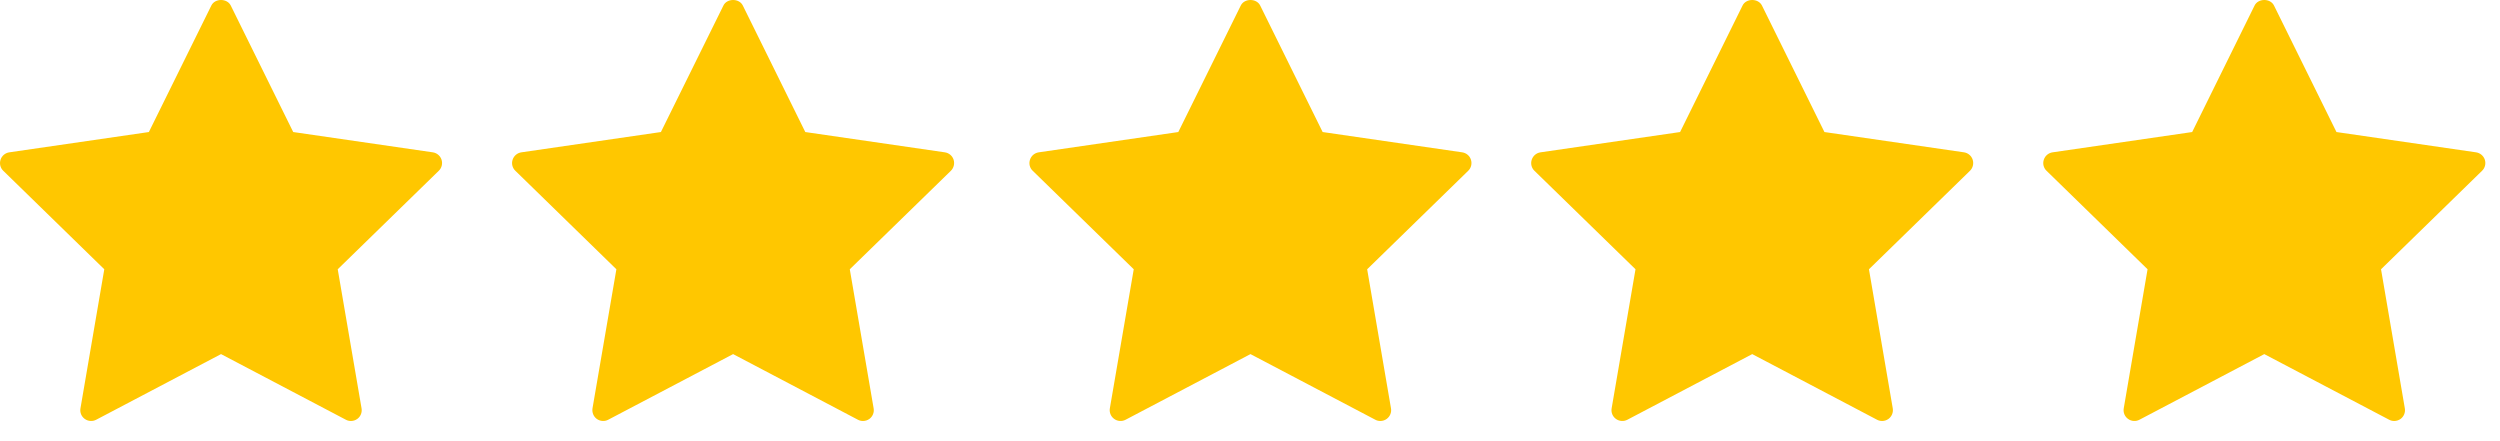 <svg width="119" height="21" viewBox="0 0 119 21" fill="none" xmlns="http://www.w3.org/2000/svg">
<path d="M20.602 7.251L13.957 6.285L10.984 0.263C10.81 -0.088 10.231 -0.088 10.06 0.263L7.086 6.285L0.442 7.251C0.248 7.28 0.085 7.416 0.026 7.603C-0.035 7.79 0.014 7.994 0.157 8.13L4.964 12.817L3.83 19.437C3.795 19.631 3.875 19.826 4.034 19.94C4.193 20.056 4.404 20.071 4.578 19.98L10.521 16.855L16.465 19.98C16.539 20.02 16.621 20.039 16.705 20.039C16.811 20.039 16.917 20.006 17.008 19.94C17.165 19.826 17.244 19.631 17.21 19.437L16.076 12.817L20.885 8.13C21.028 7.994 21.076 7.789 21.018 7.603C20.957 7.416 20.797 7.28 20.602 7.251Z" fill="#FFC700"/>
<path d="M44.975 7.251L38.332 6.285L35.358 0.263C35.186 -0.088 34.606 -0.088 34.435 0.263L31.459 6.285L24.816 7.251C24.623 7.28 24.461 7.416 24.4 7.603C24.338 7.79 24.389 7.994 24.532 8.13L29.34 12.817L28.203 19.437C28.173 19.631 28.25 19.826 28.406 19.94C28.568 20.056 28.779 20.071 28.95 19.98L34.896 16.855L40.838 19.98C40.912 20.02 40.995 20.039 41.078 20.039C41.186 20.039 41.292 20.006 41.384 19.94C41.539 19.826 41.62 19.631 41.585 19.437L40.45 12.817L45.261 8.13C45.4 7.994 45.45 7.789 45.392 7.603C45.332 7.416 45.171 7.28 44.975 7.251Z" fill="#FFC700"/>
<path d="M69.601 7.251L62.958 6.285L59.985 0.263C59.812 -0.088 59.232 -0.088 59.061 0.263L56.087 6.285L49.443 7.251C49.249 7.28 49.086 7.416 49.027 7.603C48.965 7.79 49.013 7.994 49.158 8.13L53.966 12.817L52.829 19.437C52.796 19.631 52.876 19.826 53.035 19.94C53.192 20.056 53.405 20.071 53.578 19.98L59.522 16.855L65.466 19.98C65.539 20.02 65.622 20.039 65.704 20.039C65.811 20.039 65.918 20.006 66.007 19.94C66.164 19.826 66.246 19.631 66.211 19.437L65.077 12.817L69.886 8.13C70.027 7.994 70.077 7.789 70.017 7.603C69.958 7.416 69.796 7.28 69.601 7.251Z" fill="#FFC700"/>
<path d="M93.488 7.251L86.843 6.285L83.869 0.263C83.694 -0.088 83.116 -0.088 82.946 0.263L79.972 6.285L73.327 7.251C73.131 7.28 72.973 7.416 72.91 7.603C72.849 7.79 72.898 7.994 73.04 8.13L77.85 12.817L76.714 19.437C76.68 19.631 76.759 19.826 76.918 19.94C77.077 20.056 77.288 20.071 77.462 19.98L83.406 16.855L89.348 19.98C89.424 20.02 89.506 20.039 89.59 20.039C89.695 20.039 89.801 20.006 89.892 19.94C90.048 19.826 90.128 19.631 90.095 19.437L88.962 12.817L93.77 8.13C93.909 7.994 93.959 7.789 93.9 7.603C93.841 7.416 93.679 7.28 93.488 7.251Z" fill="#FFC700"/>
<path d="M118.278 7.603C118.217 7.416 118.053 7.28 117.861 7.251L111.216 6.285L108.242 0.263C108.07 -0.088 107.492 -0.088 107.318 0.263L104.347 6.285L97.701 7.251C97.507 7.28 97.346 7.416 97.285 7.603C97.223 7.79 97.273 7.994 97.416 8.13L102.224 12.817L101.09 19.437C101.057 19.631 101.134 19.826 101.295 19.94C101.453 20.056 101.664 20.071 101.837 19.98L107.78 16.855L113.725 19.98C113.799 20.02 113.88 20.039 113.964 20.039C114.071 20.039 114.177 20.006 114.269 19.94C114.424 19.826 114.504 19.631 114.47 19.437L113.337 12.817L118.145 8.13C118.288 7.994 118.337 7.79 118.278 7.603Z" fill="#FFC700"/>
</svg>
